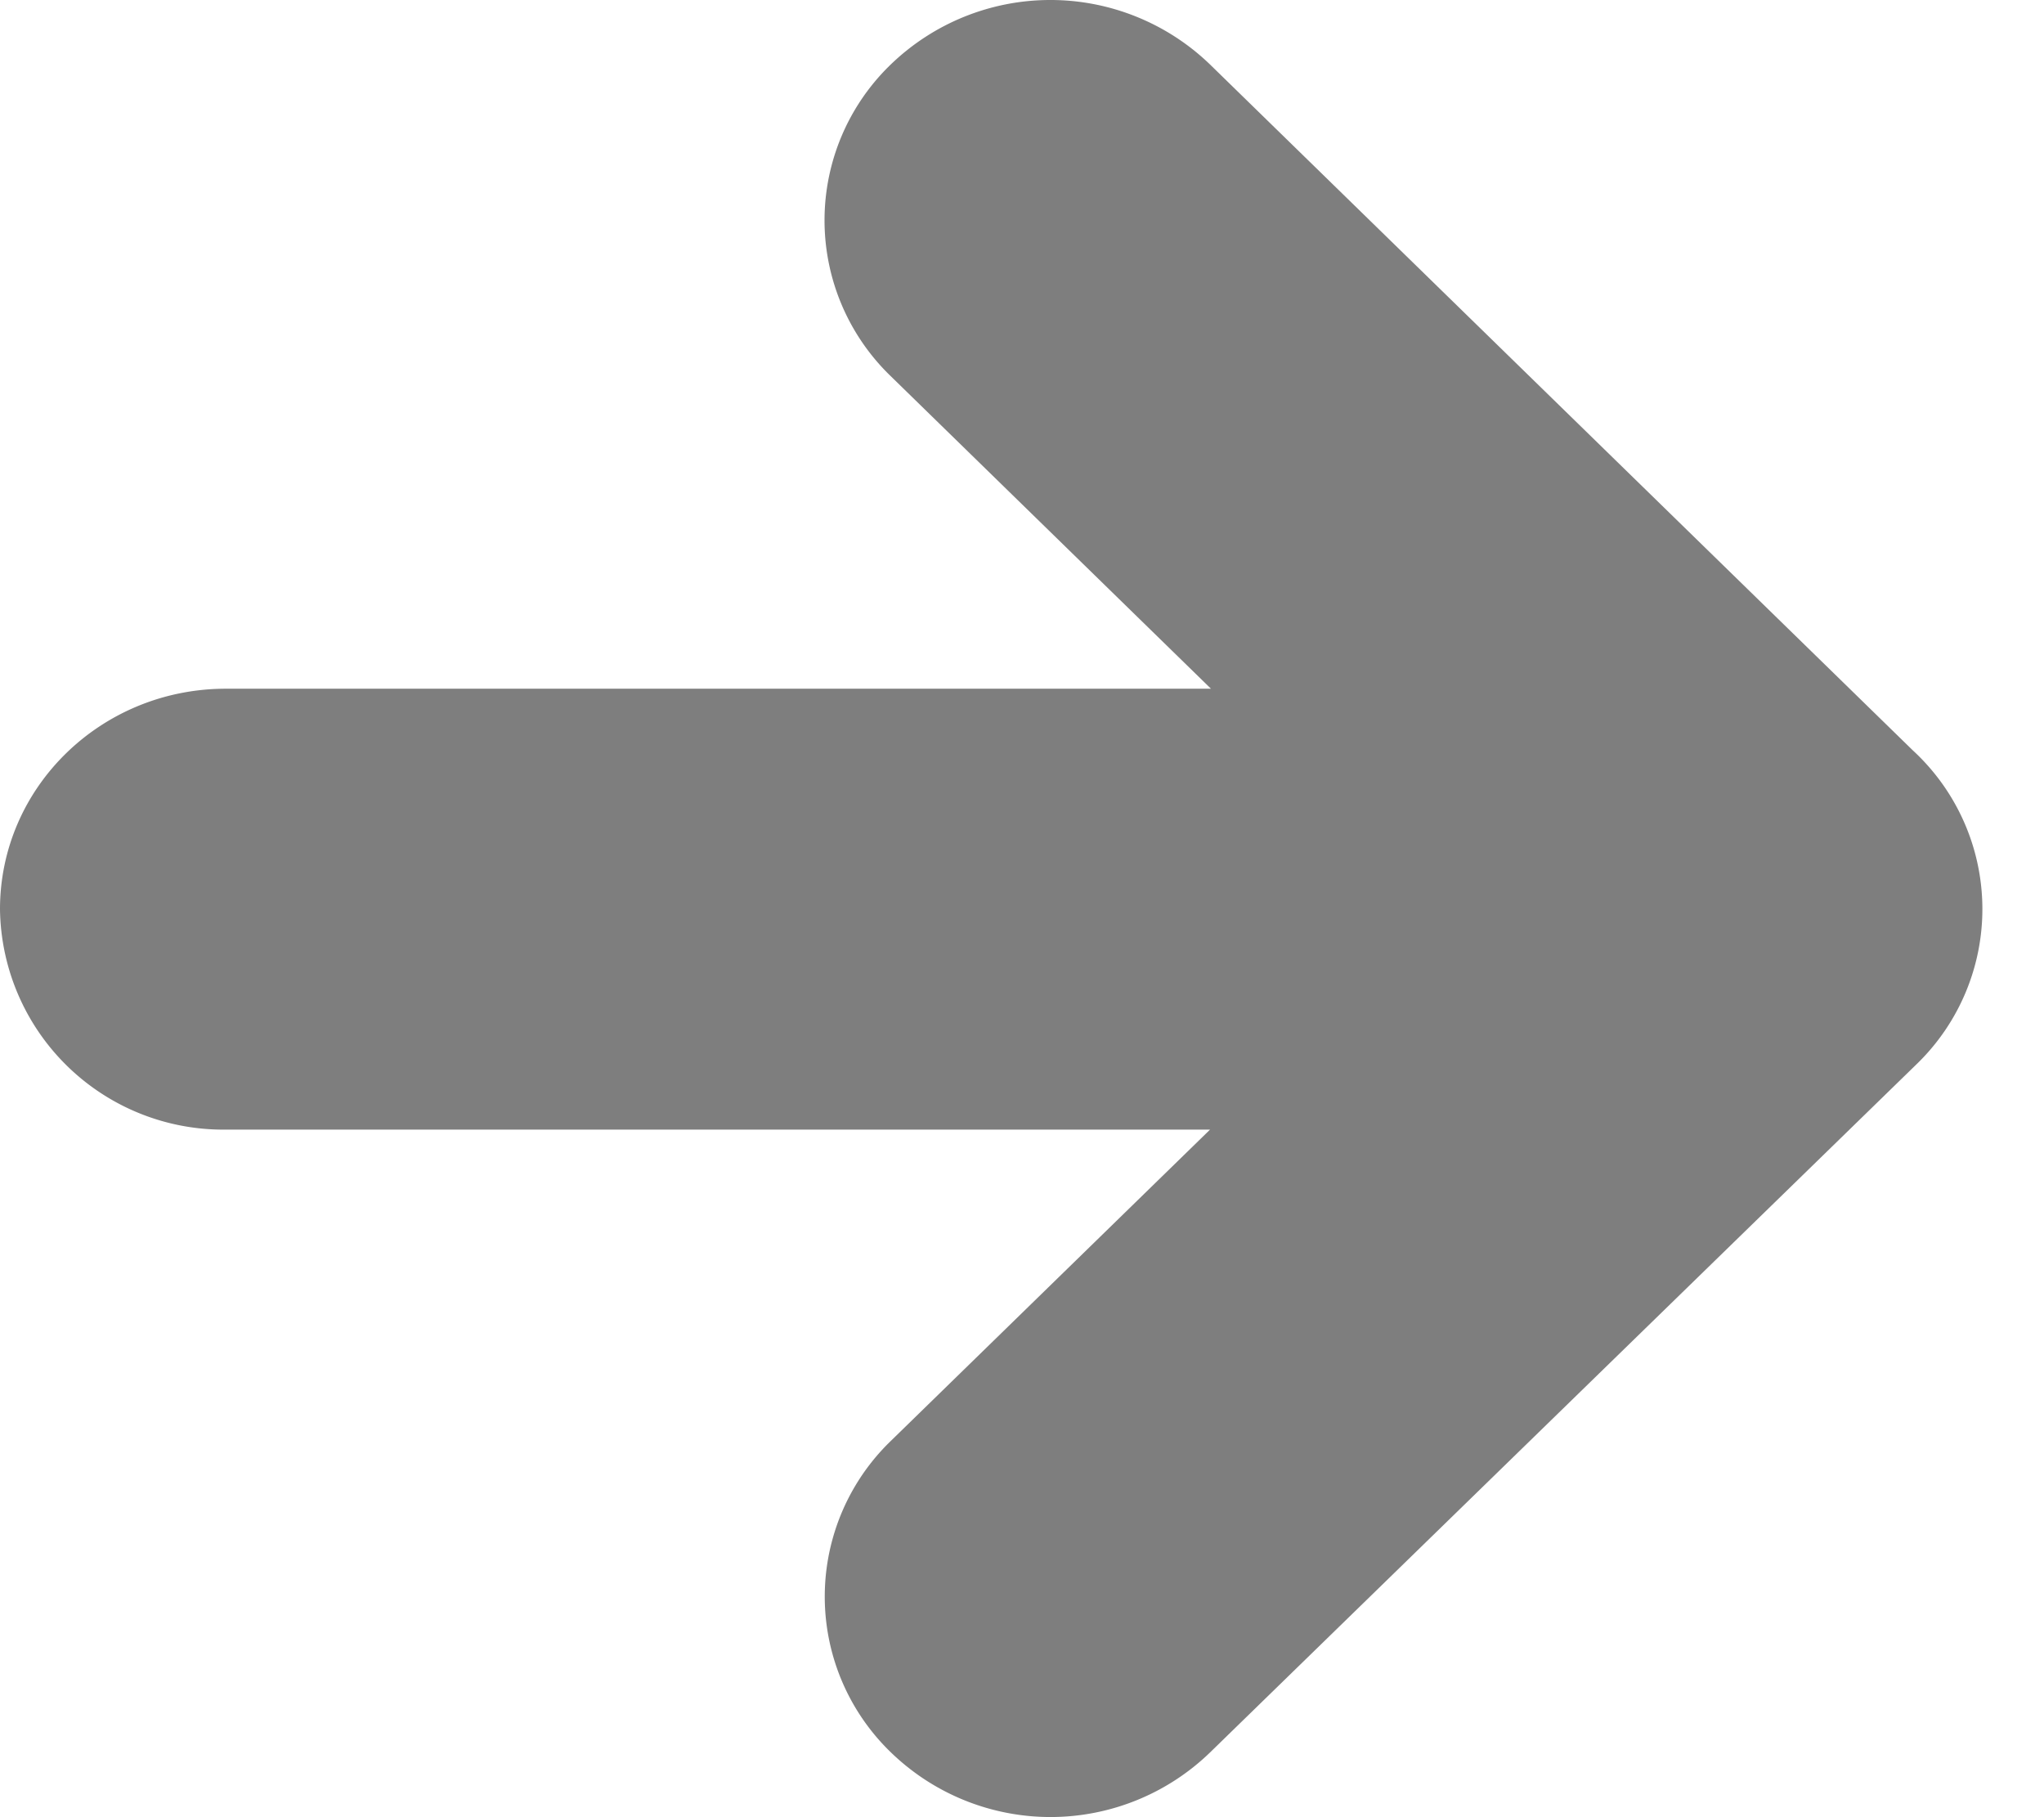 <svg width="9" height="8" xmlns="http://www.w3.org/2000/svg"><path d="M8.423 3.304a.95.95 0 0 1 .013 1.384L5.328 7.715a1.01 1.01 0 0 1-1.405 0 .953.953 0 0 1 0-1.372l1.405-1.37H.995A.983.983 0 0 1 0 4.003c0-.537.445-.971.995-.971h4.337l-1.41-1.376a.953.953 0 0 1 0-1.372 1.012 1.012 0 0 1 1.406 0l3.095 3.02z" fill="#7E7E7E" fill-rule="evenodd"/></svg>
